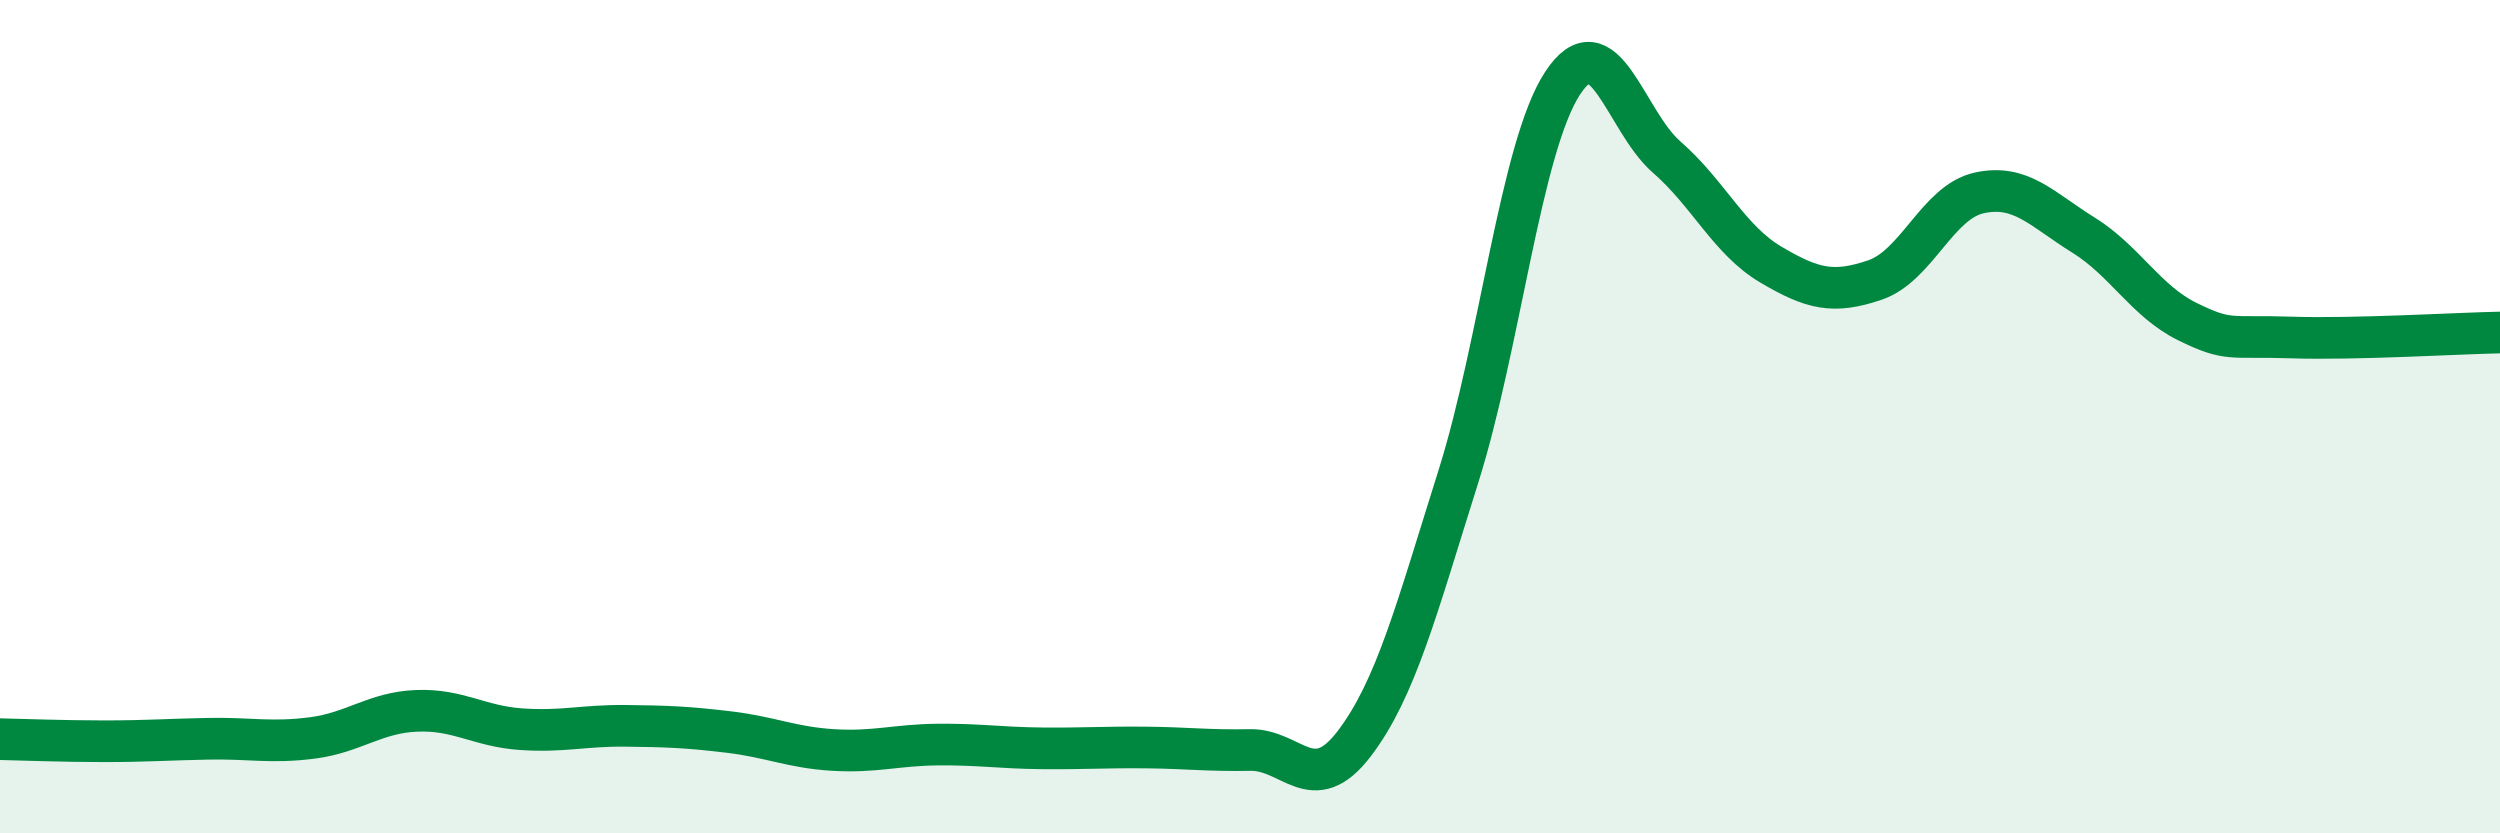 
    <svg width="60" height="20" viewBox="0 0 60 20" xmlns="http://www.w3.org/2000/svg">
      <path
        d="M 0,17.74 C 0.5,17.75 1.5,17.79 2.5,17.79 C 3.5,17.79 4,17.75 5,17.73 C 6,17.71 6.5,17.84 7.5,17.71 C 8.5,17.58 9,17.1 10,17.06 C 11,17.02 11.5,17.43 12.5,17.5 C 13.5,17.57 14,17.41 15,17.42 C 16,17.43 16.5,17.45 17.5,17.57 C 18.5,17.69 19,17.94 20,18 C 21,18.06 21.5,17.88 22.5,17.87 C 23.5,17.86 24,17.95 25,17.96 C 26,17.97 26.5,17.93 27.5,17.94 C 28.5,17.95 29,18.02 30,18 C 31,17.98 31.5,19.16 32.5,17.85 C 33.5,16.54 34,14.61 35,11.44 C 36,8.27 36.5,3.53 37.5,2 C 38.5,0.47 39,2.9 40,3.77 C 41,4.64 41.5,5.76 42.5,6.35 C 43.5,6.94 44,7.06 45,6.72 C 46,6.38 46.5,4.85 47.5,4.63 C 48.5,4.41 49,5.02 50,5.64 C 51,6.26 51.5,7.23 52.5,7.72 C 53.5,8.21 53.5,8.05 55,8.1 C 56.5,8.15 59,8 60,7.98L60 20L0 20Z"
        fill="#008740"
        opacity="0.1"
        stroke-linecap="round"
        stroke-linejoin="round"
      />
      <path
        d="M 0,17.74 C 0.5,17.75 1.5,17.79 2.5,17.79 C 3.5,17.79 4,17.75 5,17.73 C 6,17.71 6.5,17.84 7.5,17.71 C 8.5,17.58 9,17.1 10,17.06 C 11,17.02 11.5,17.43 12.5,17.5 C 13.5,17.57 14,17.41 15,17.42 C 16,17.43 16.5,17.45 17.5,17.57 C 18.5,17.69 19,17.94 20,18 C 21,18.06 21.5,17.88 22.5,17.87 C 23.5,17.86 24,17.95 25,17.96 C 26,17.97 26.5,17.93 27.5,17.94 C 28.5,17.95 29,18.02 30,18 C 31,17.98 31.5,19.16 32.5,17.85 C 33.5,16.54 34,14.61 35,11.44 C 36,8.27 36.5,3.53 37.5,2 C 38.5,0.47 39,2.9 40,3.77 C 41,4.64 41.5,5.76 42.5,6.35 C 43.5,6.94 44,7.06 45,6.72 C 46,6.38 46.5,4.85 47.5,4.63 C 48.5,4.41 49,5.02 50,5.64 C 51,6.26 51.5,7.23 52.5,7.72 C 53.5,8.21 53.5,8.05 55,8.1 C 56.5,8.15 59,8 60,7.98"
        stroke="#008740"
        stroke-width="1"
        fill="none"
        stroke-linecap="round"
        stroke-linejoin="round"
      />
    </svg>
  
